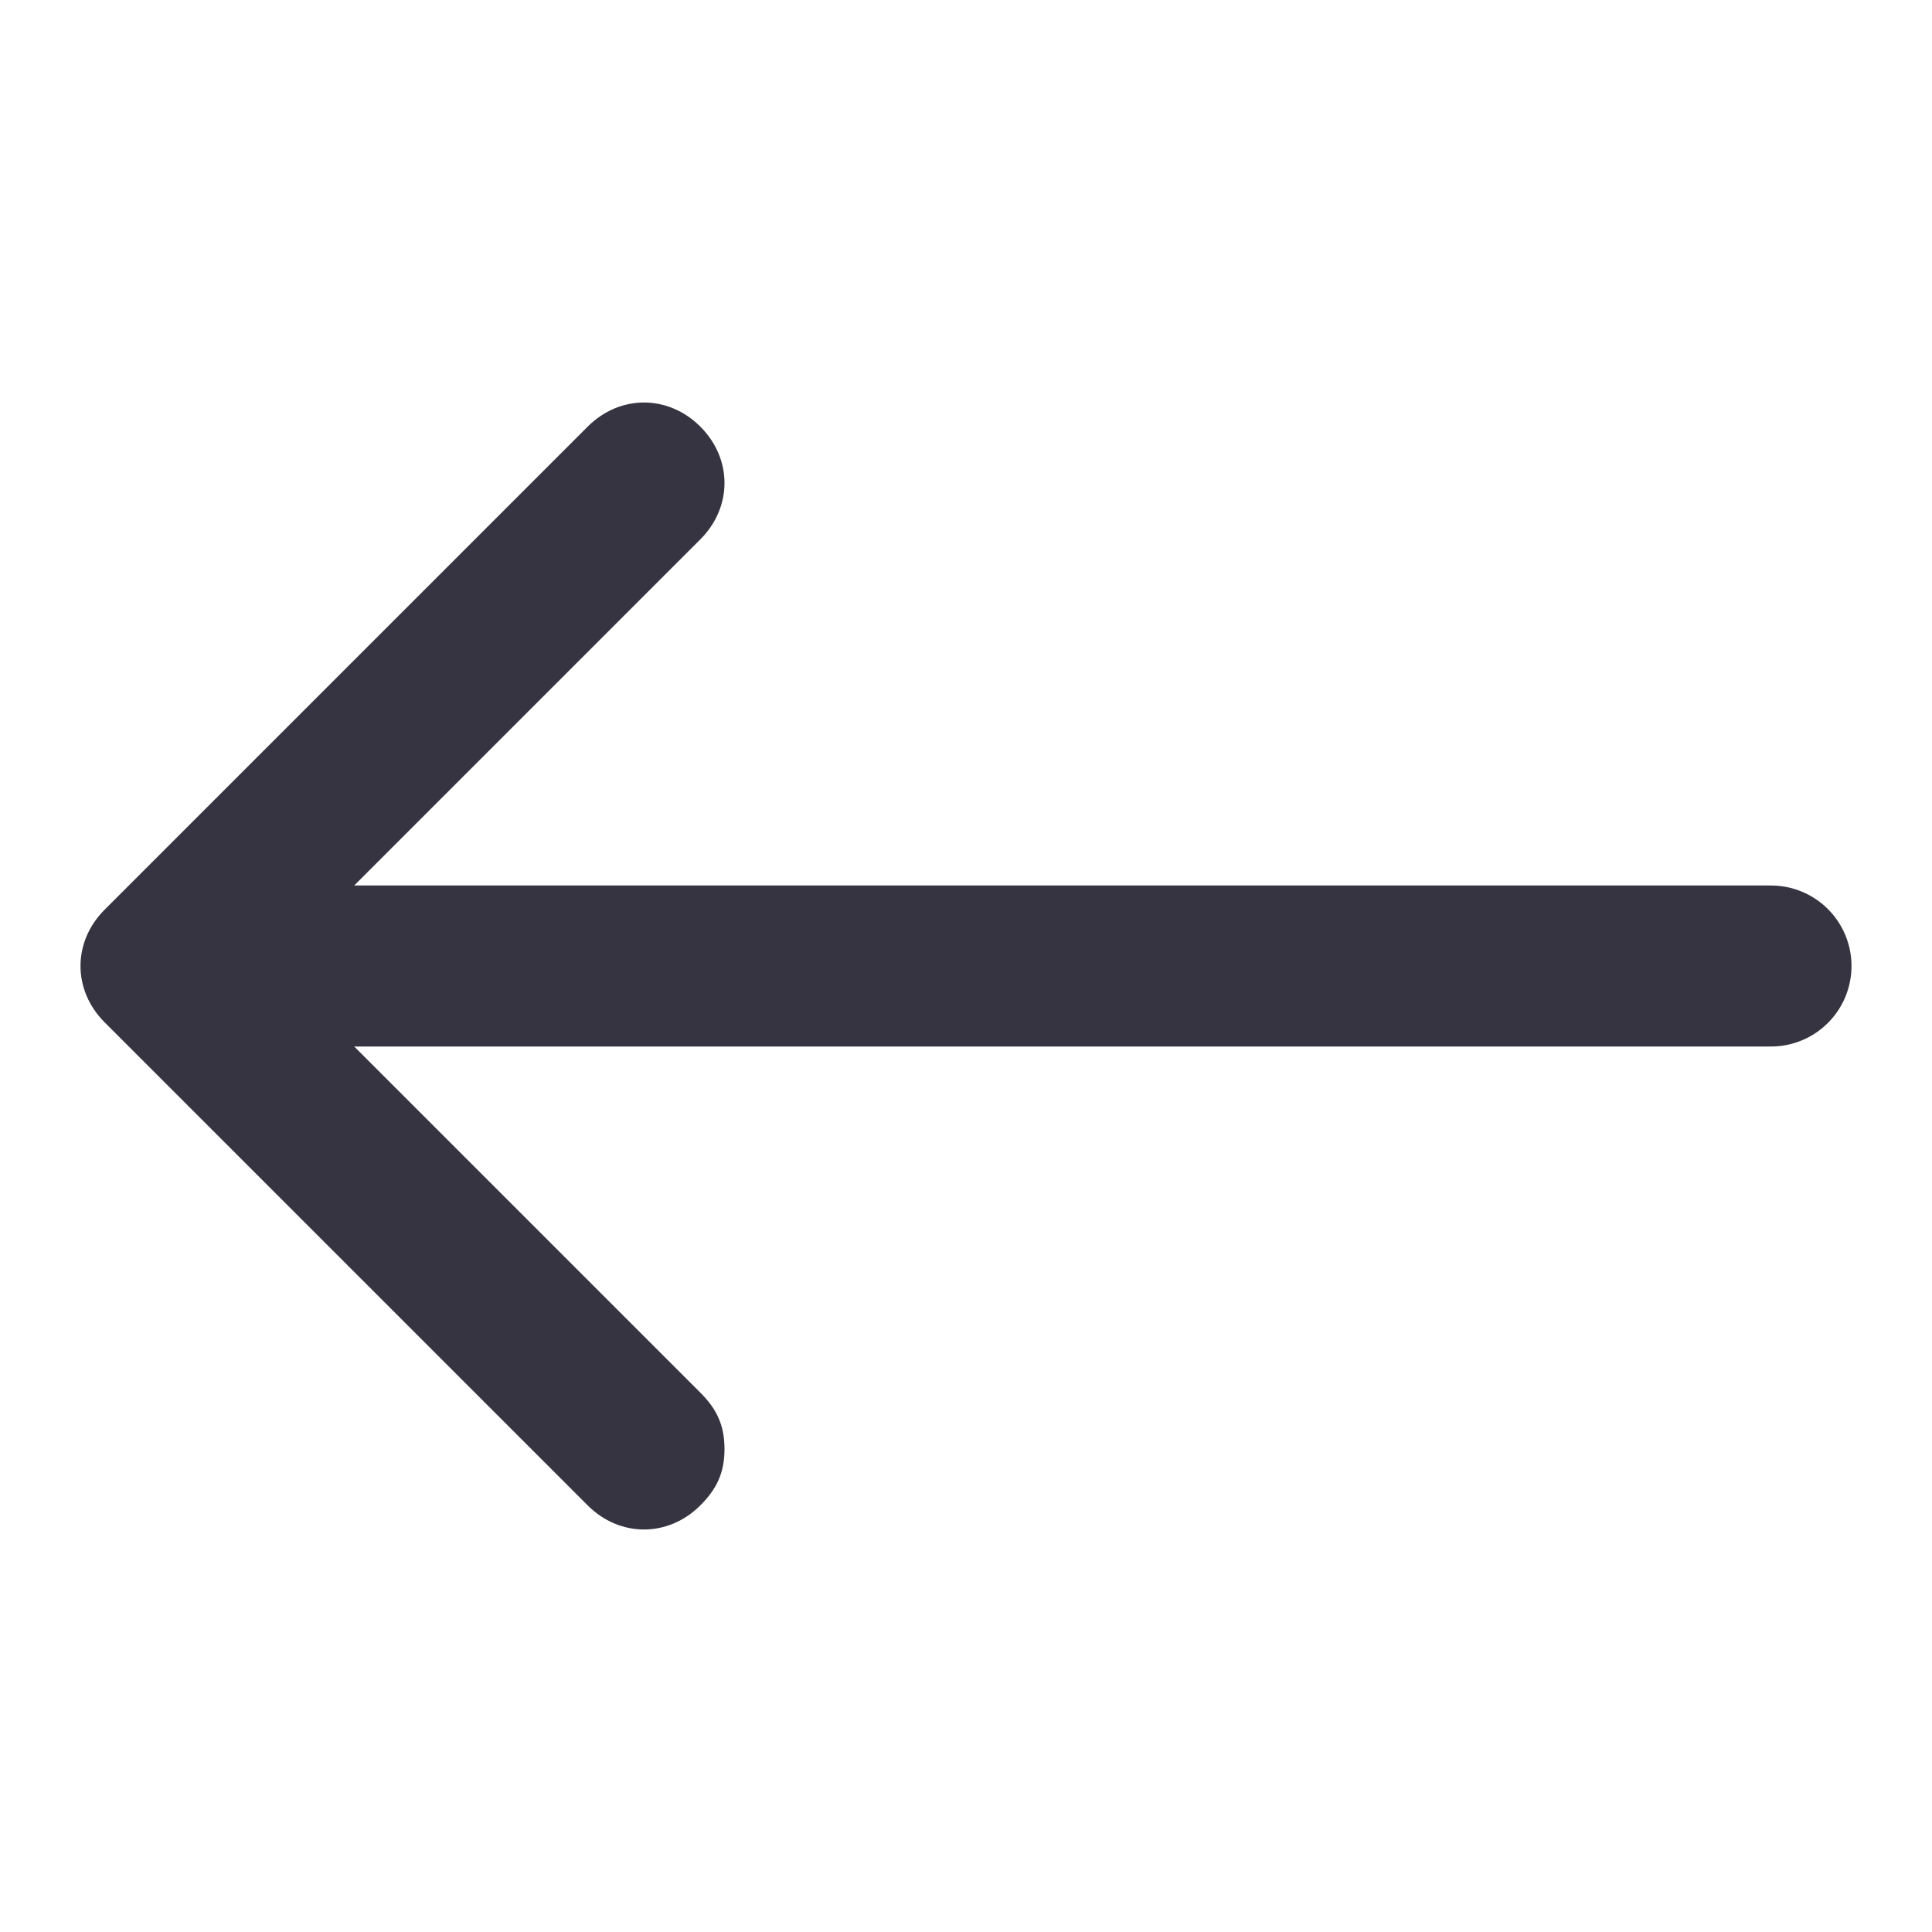 <svg width="24" height="24" viewBox="0 0 24 24" fill="none" xmlns="http://www.w3.org/2000/svg">
<path d="M8.7 18.7C8.9 18.5 9 18.3 9 18C9 17.7 8.9 17.5 8.7 17.3L3.4 12L8.7 6.7C9.1 6.3 9.1 5.7 8.7 5.3C8.3 4.9 7.7 4.9 7.3 5.3L1.3 11.3C0.9 11.7 0.9 12.3 1.3 12.7L7.3 18.7C7.7 19.1 8.3 19.1 8.7 18.7Z" fill="#363440"/>
<line x1="1" y1="-1" x2="19" y2="-1" transform="matrix(1 -8.74228e-08 -8.74228e-08 -1 3 11)" stroke="#363440" stroke-width="2" stroke-linecap="round"/>
</svg>
